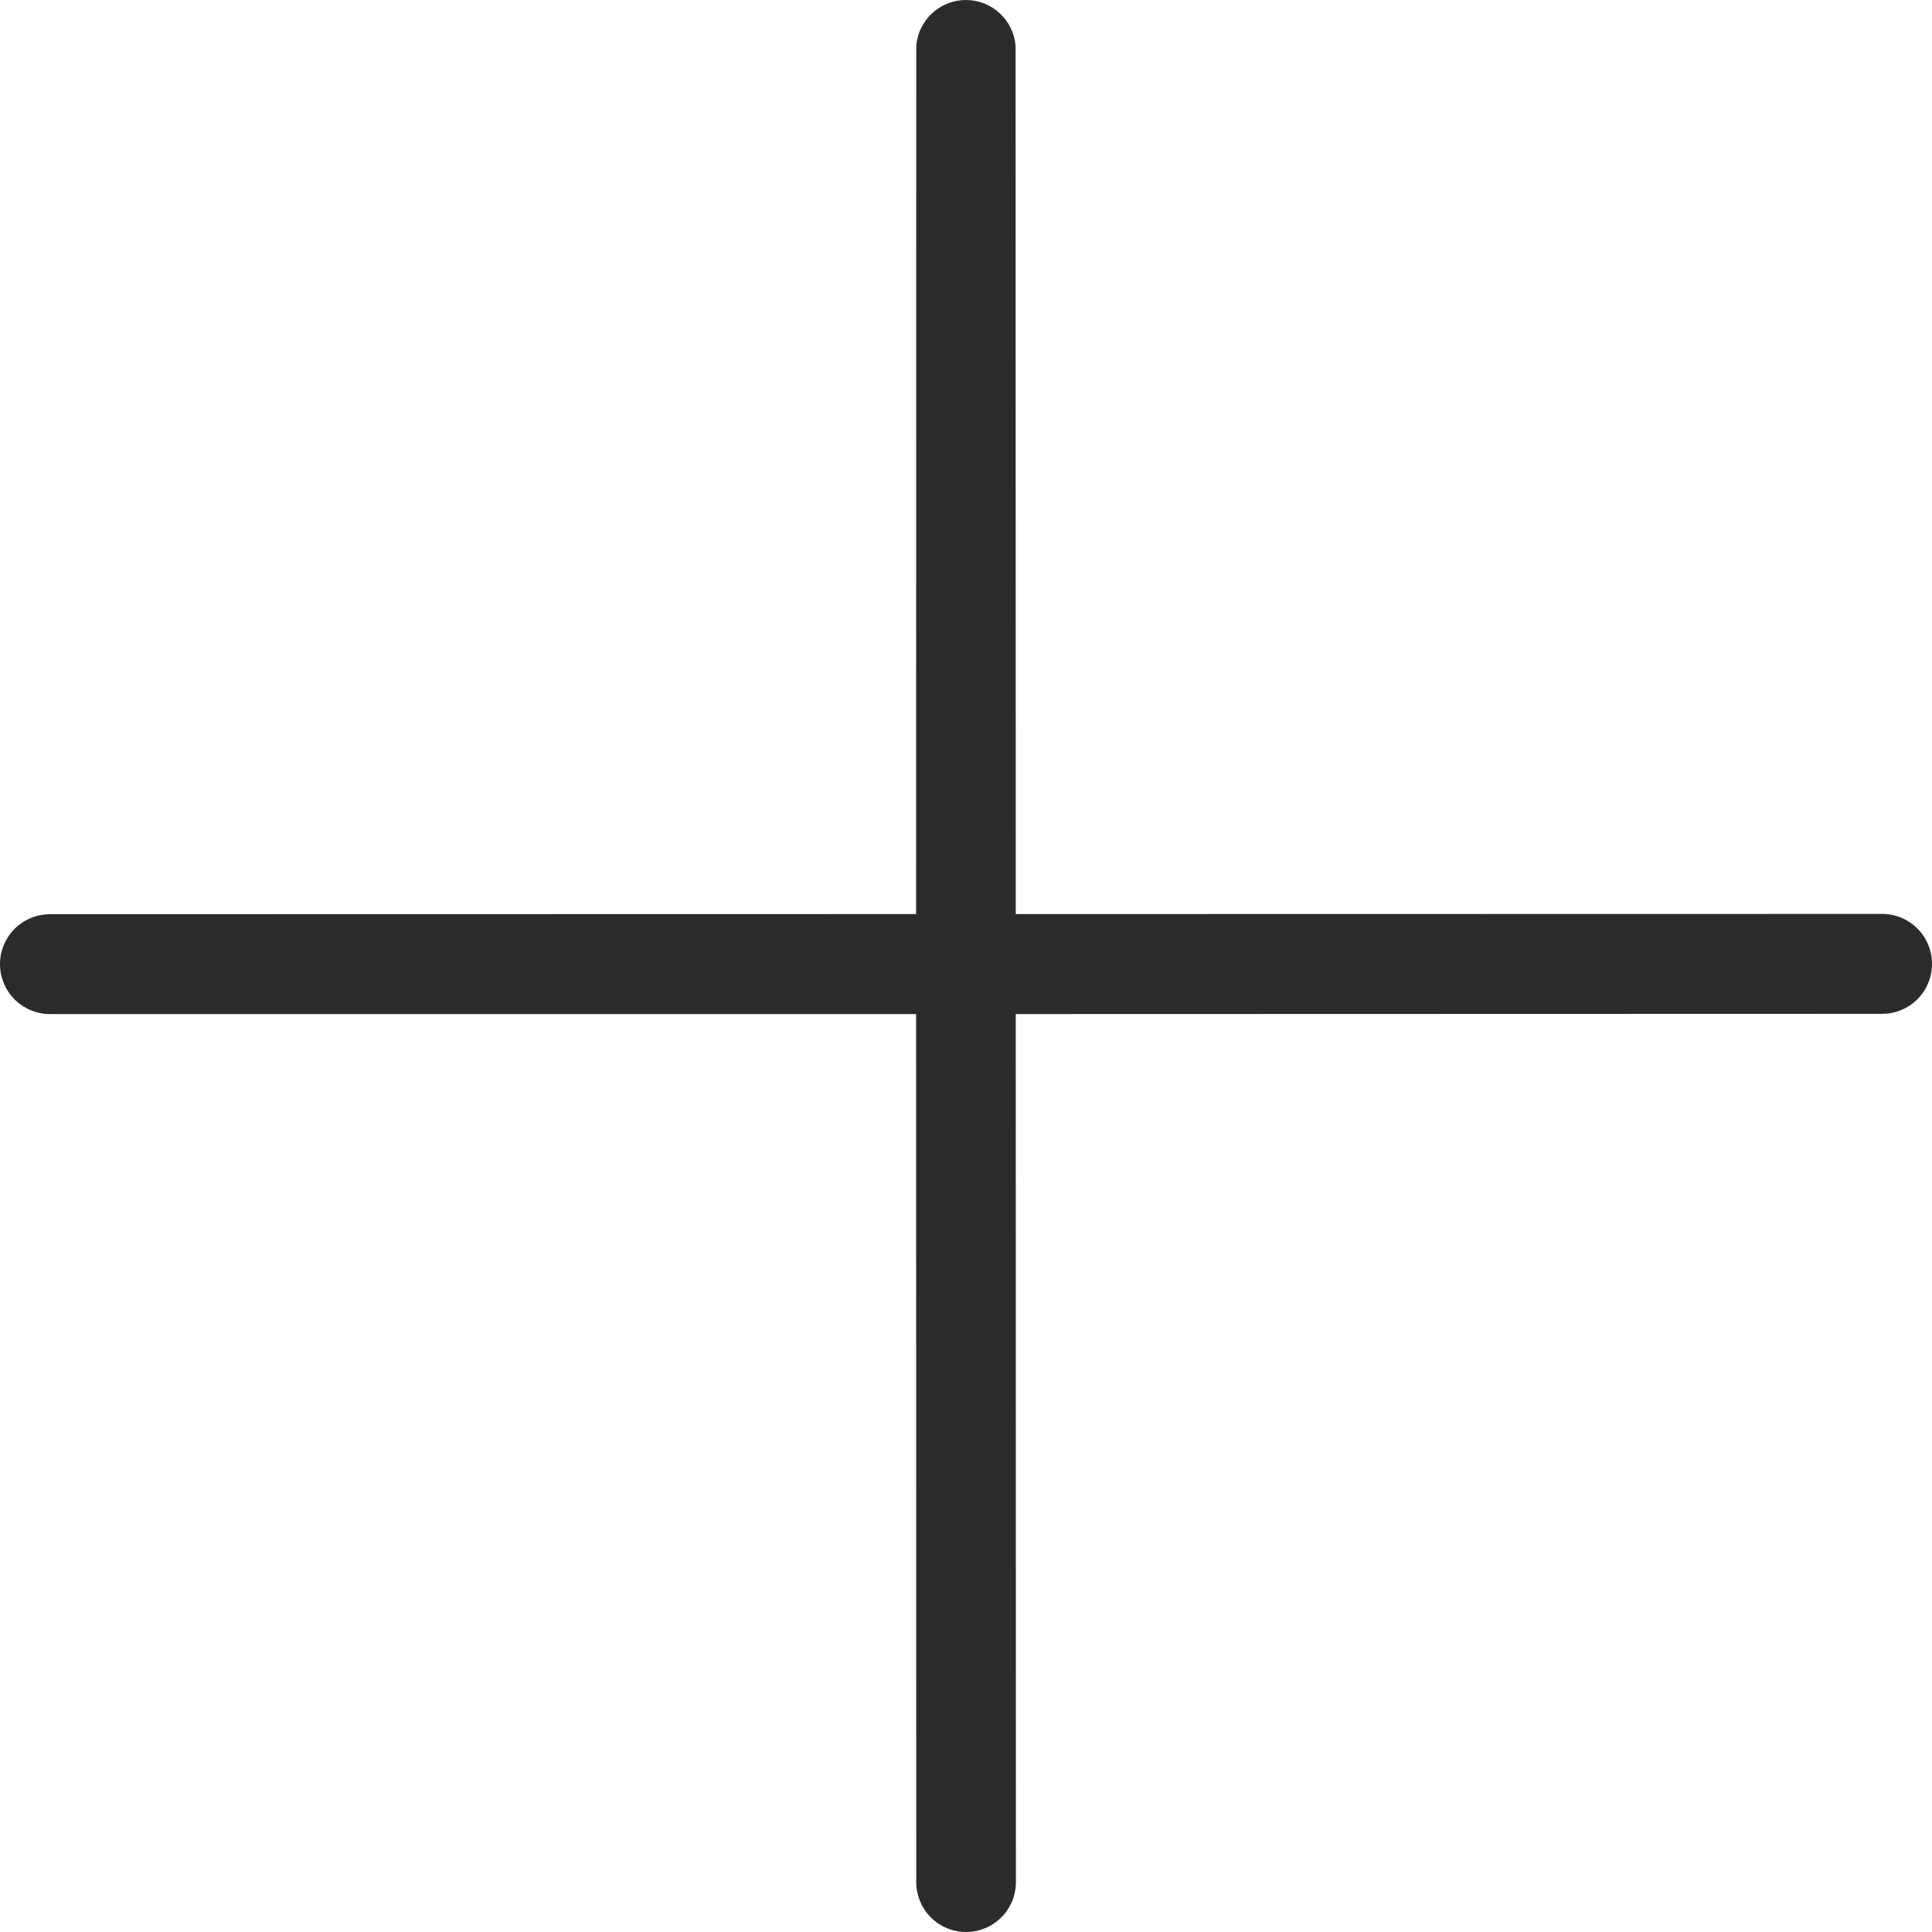 <svg width="24" height="24" viewBox="0 0 24 24" fill="none" xmlns="http://www.w3.org/2000/svg">
<path d="M9.57817e-08 11.976C-4.51581e-05 12.057 0.016 12.138 0.047 12.213C0.078 12.289 0.124 12.357 0.181 12.415C0.239 12.473 0.307 12.518 0.382 12.549C0.458 12.581 0.538 12.597 0.619 12.597H11.38L11.382 23.379C11.382 23.544 11.447 23.702 11.563 23.818C11.679 23.935 11.837 24 12.001 24C12.165 24 12.323 23.935 12.439 23.818C12.555 23.702 12.62 23.544 12.62 23.379L12.618 12.597L23.381 12.594C23.545 12.594 23.702 12.529 23.819 12.413C23.935 12.296 24 12.138 24 11.974C24 11.809 23.935 11.651 23.819 11.535C23.702 11.418 23.545 11.353 23.381 11.353L12.618 11.355L12.616 0.572C12.604 0.417 12.534 0.271 12.419 0.165C12.305 0.059 12.155 0 11.999 0C11.843 0 11.693 0.059 11.578 0.165C11.464 0.271 11.394 0.417 11.382 0.572L11.38 11.355L0.617 11.357C0.454 11.358 0.297 11.423 0.181 11.539C0.066 11.655 0 11.812 9.57817e-08 11.976Z" fill="#2C2A2A"/>
</svg>
